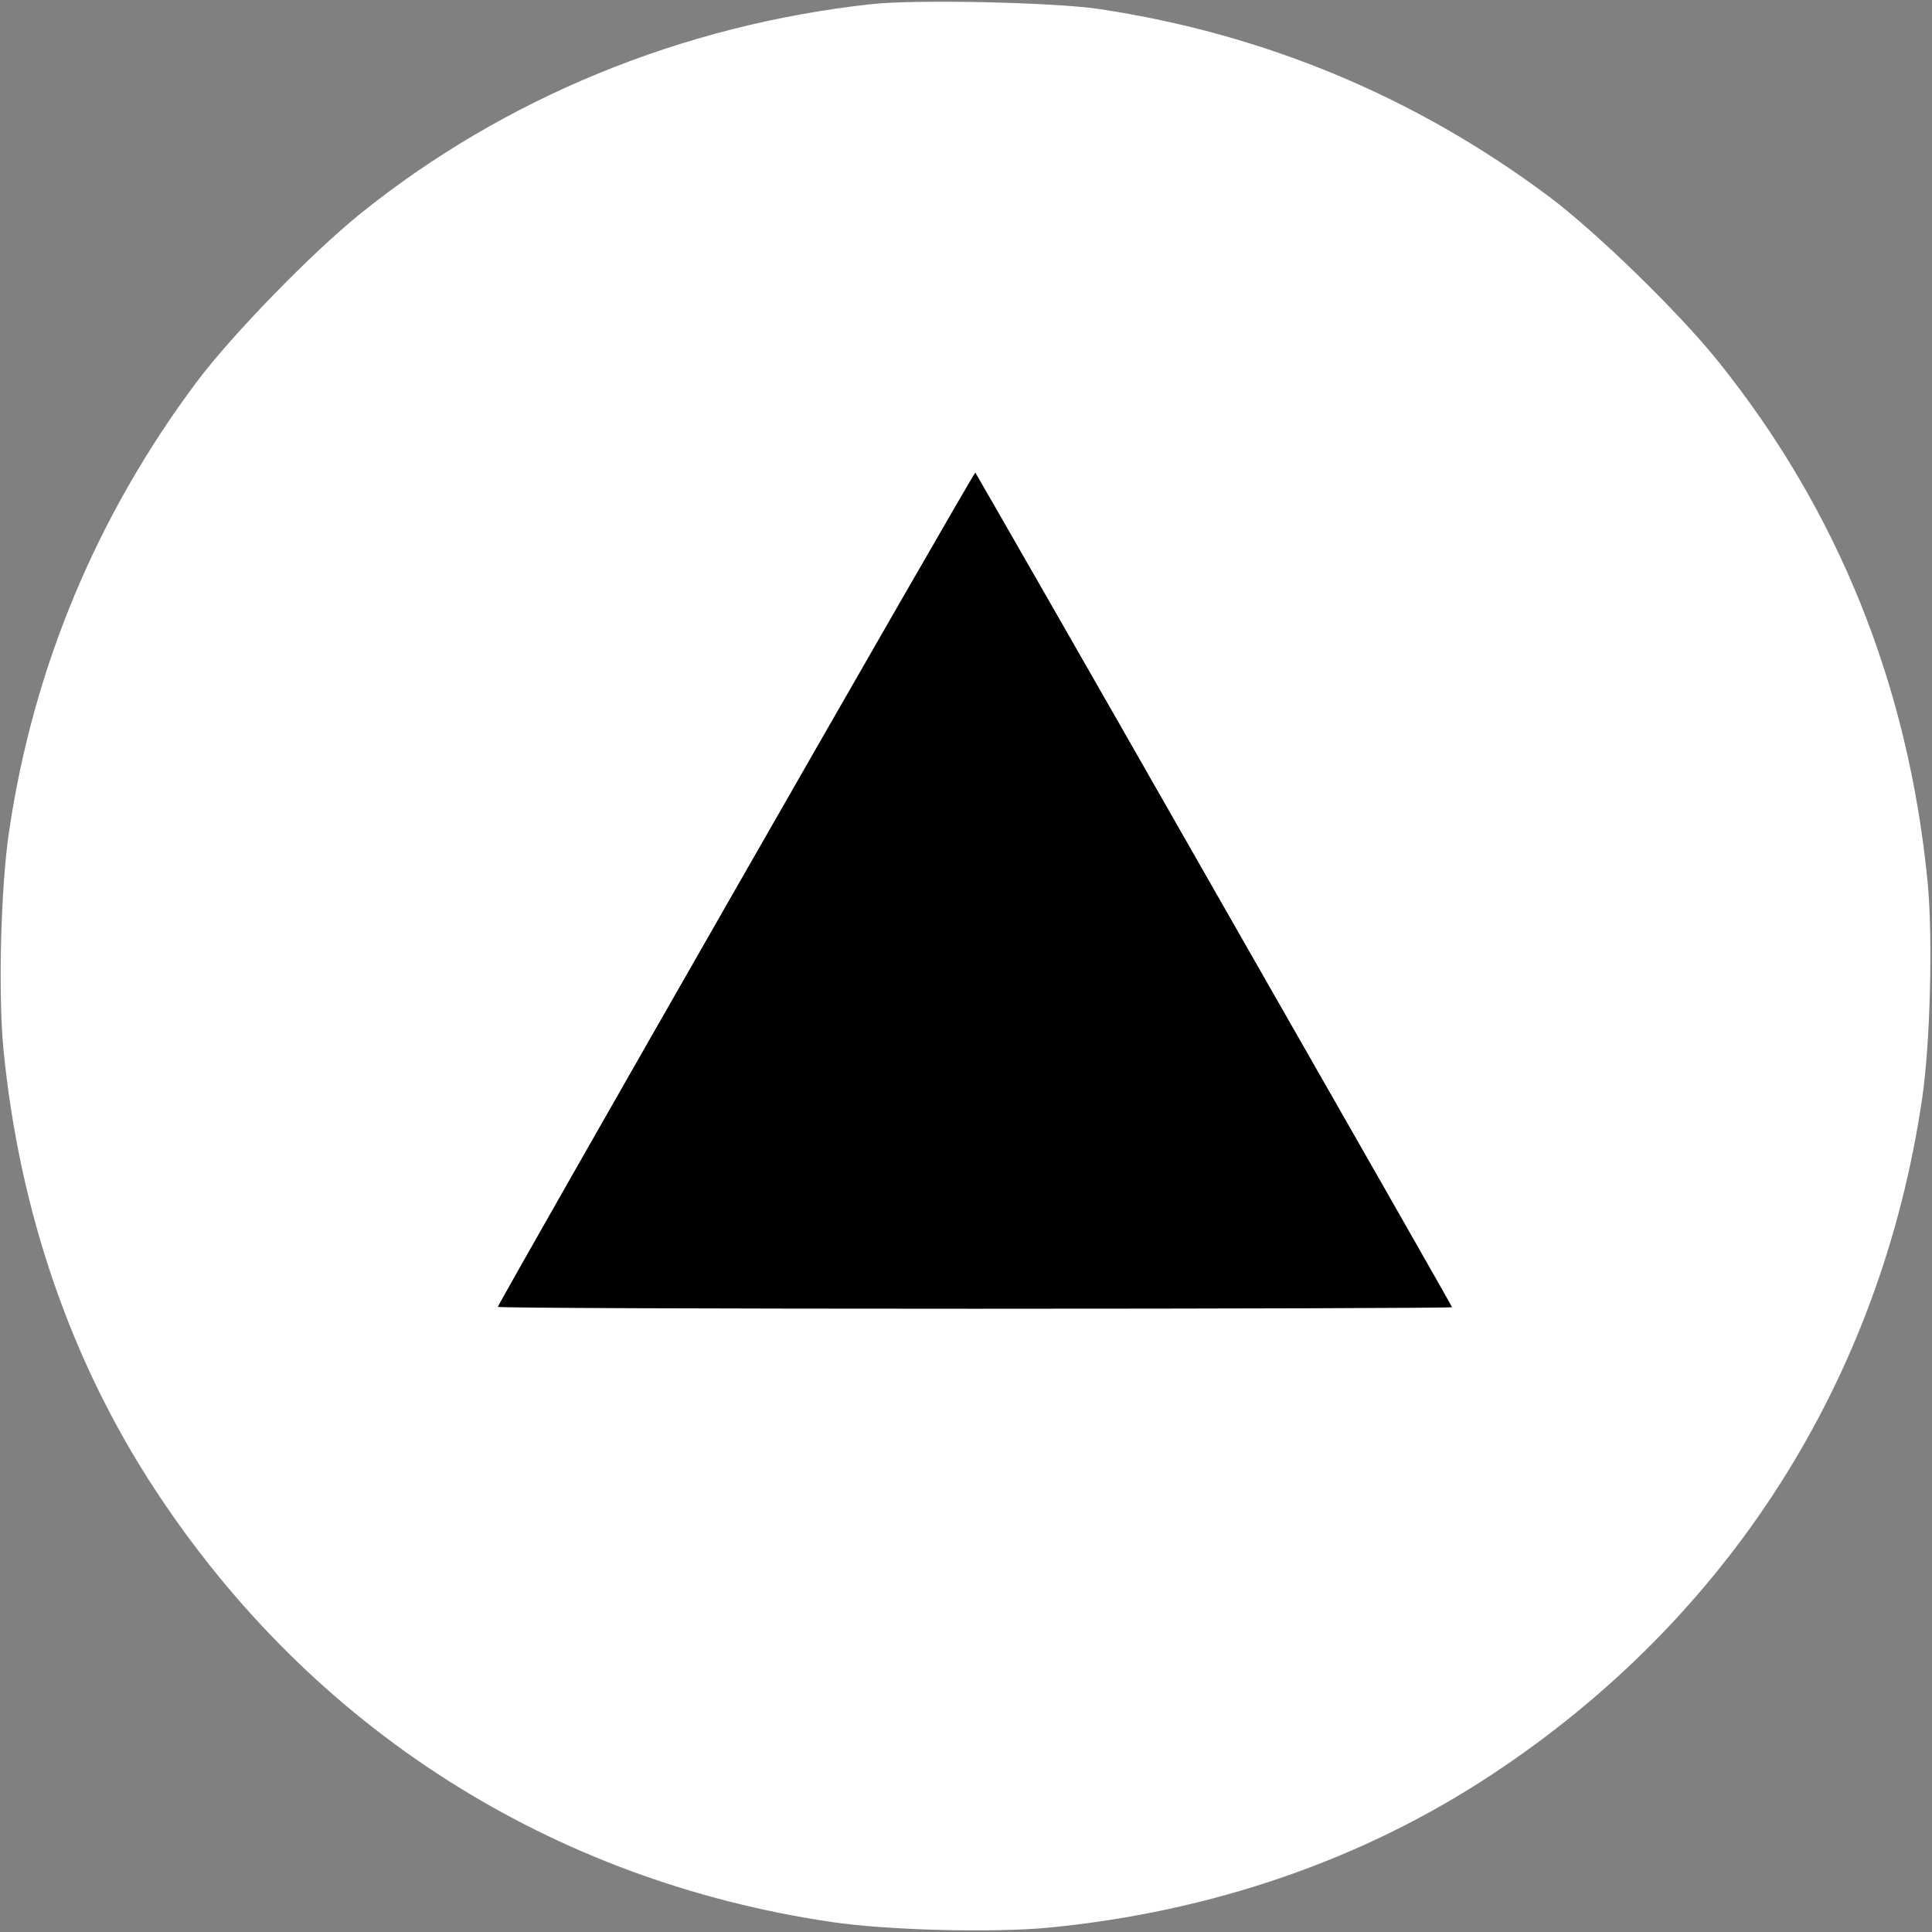 <svg width="683" height="683" fill="none" xmlns="http://www.w3.org/2000/svg"><rect width="100%" height="100%" fill="#808080" stroke="none"/><path d="m340.5 83 231.662 414H108.838L340.5 83Z" fill="#000"/><path d="M308 1.467C241.067 8.8 178.133 34.667 127.333 75.6 110.133 89.467 82 118.4 69.6 134.933 34.267 182.133 11.733 236 3.2 294c-2.933 19.6-3.867 57.067-2 76.667 5.6 57.733 24 111.066 54 156.533 55.2 83.867 139.6 137.6 238.8 152.267 19.6 2.933 57.067 3.866 76.667 2 57.733-5.6 111.066-24 156.533-54 83.867-55.2 137.6-139.6 152.267-238.8 2.933-19.6 3.866-57.067 2-76.667-6.8-69.867-31.734-131.733-74.4-184.667-13.867-17.2-42.8-45.333-59.334-57.733-47.2-35.333-100.666-57.6-159.066-66.4C372.533.8 323.733-.267 308 1.467Zm121.2 313.066c46.267 80.934 84.133 147.334 84.133 147.6 0 .267-75.866.534-168.666.534S176 462.4 176 462c0-1.067 168.4-295.467 168.8-294.933.133.133 38.267 66.533 84.4 147.466Z" fill="#fff"/></svg>